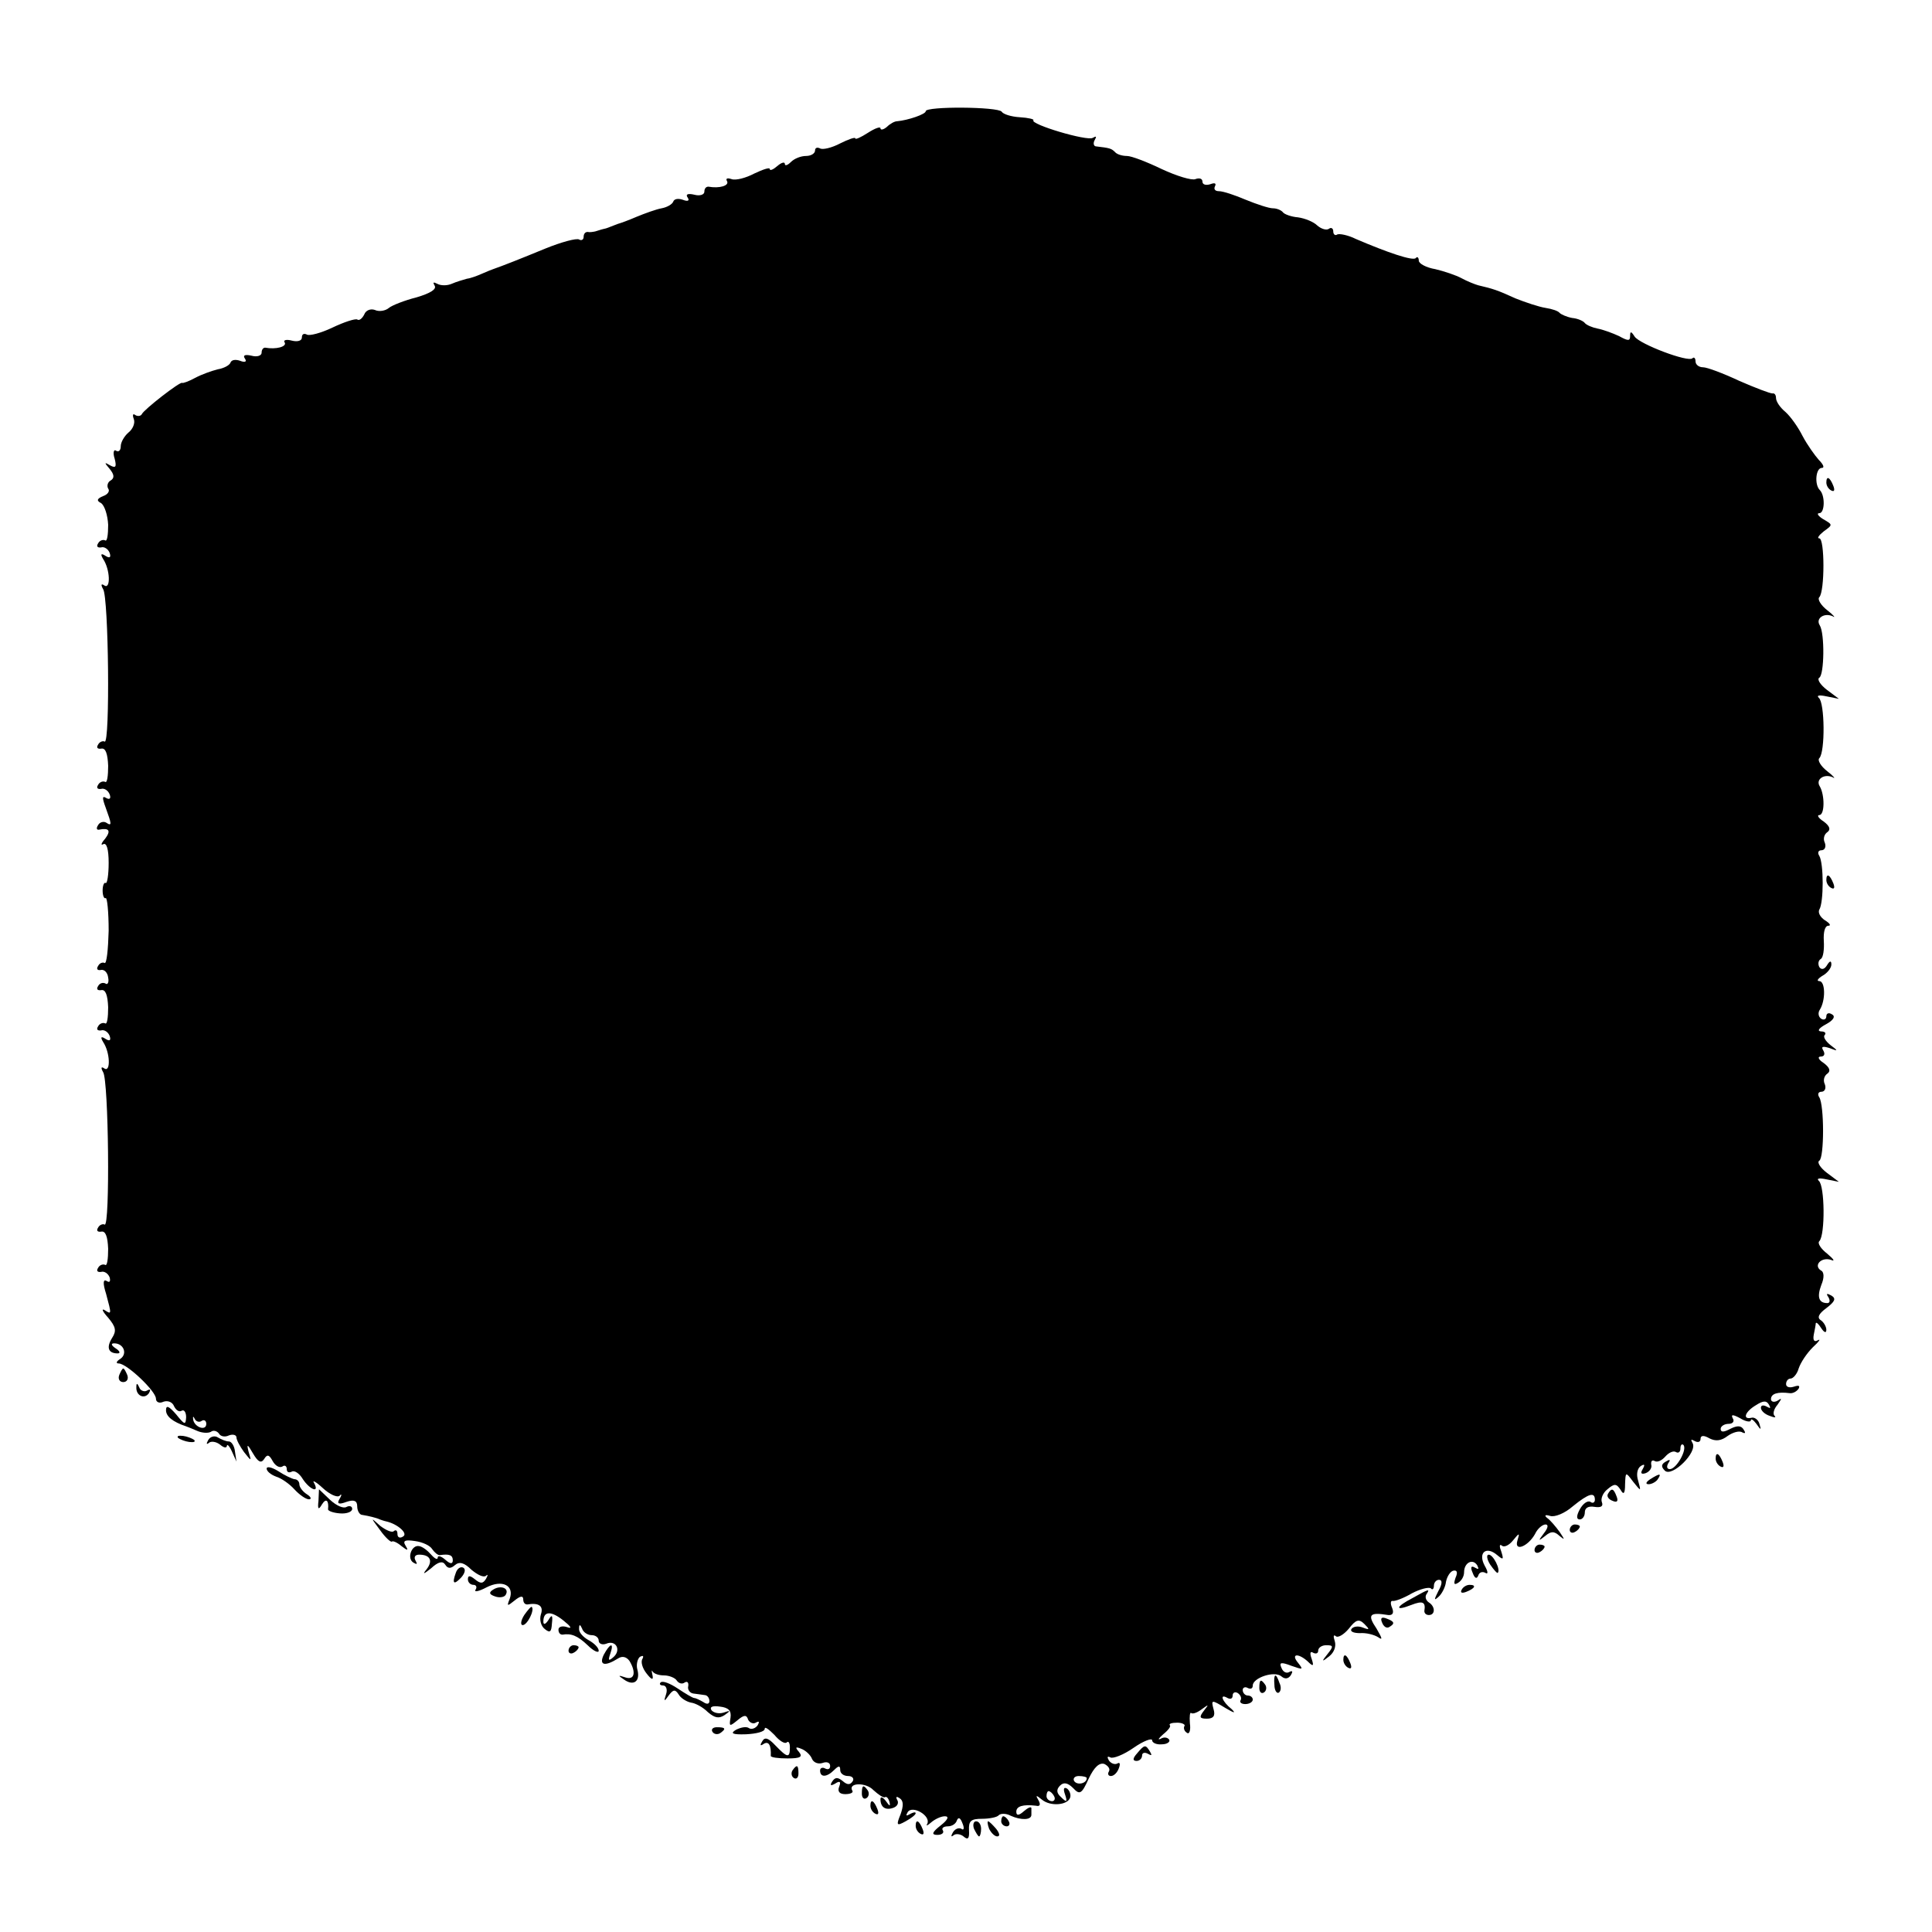 <?xml version="1.0" standalone="no"?>
<!DOCTYPE svg PUBLIC "-//W3C//DTD SVG 20010904//EN"
 "http://www.w3.org/TR/2001/REC-SVG-20010904/DTD/svg10.dtd">
<svg version="1.0" xmlns="http://www.w3.org/2000/svg"
 width="384pt" height="384pt" viewBox="0 0 384 384"
 preserveAspectRatio="xMidYMid meet">
<g transform="translate(0,384) scale(0.1,-0.1)"
fill="#000000" stroke="none">
<path d="M1840 3619 c0 -6 -35 -18 -57 -20 -5 0 -14 -5 -20 -11 -7 -6 -13 -7
-13 -3 0 4 -11 0 -25 -9 -14 -9 -25 -14 -25 -11 0 3 -14 -2 -30 -10 -17 -9
-35 -13 -40 -10 -6 3 -10 1 -10 -4 0 -6 -8 -11 -18 -11 -10 0 -23 -5 -30 -12
-7 -7 -12 -8 -12 -4 0 5 -7 3 -15 -4 -8 -7 -15 -10 -15 -6 0 4 -14 -1 -31 -9
-17 -9 -37 -14 -45 -11 -9 3 -12 1 -9 -4 5 -9 -15 -15 -37 -11 -5 0 -8 -4 -8
-10 0 -6 -9 -9 -20 -6 -13 3 -18 1 -13 -6 4 -6 0 -8 -10 -4 -9 3 -17 2 -19 -4
-2 -5 -12 -11 -23 -13 -11 -2 -33 -10 -50 -17 -16 -7 -33 -13 -37 -14 -5 -2
-10 -4 -13 -5 -3 -1 -9 -4 -15 -5 -5 -1 -13 -4 -17 -5 -5 -1 -11 -2 -15 -1 -5
0 -8 -4 -8 -10 0 -5 -4 -8 -9 -5 -5 3 -35 -5 -67 -18 -51 -21 -84 -34 -104
-41 -3 -1 -13 -5 -22 -9 -9 -4 -22 -9 -30 -10 -7 -2 -21 -6 -30 -10 -9 -4 -22
-4 -29 0 -8 4 -9 3 -5 -4 4 -7 -9 -15 -36 -23 -24 -6 -49 -16 -55 -21 -7 -6
-20 -8 -28 -4 -9 3 -18 -1 -21 -9 -4 -8 -10 -13 -14 -10 -4 2 -26 -5 -49 -16
-23 -11 -46 -17 -51 -14 -6 3 -10 1 -10 -6 0 -6 -8 -9 -20 -6 -11 3 -18 1 -14
-4 4 -8 -17 -14 -39 -10 -4 0 -7 -4 -7 -10 0 -6 -9 -9 -20 -6 -13 3 -18 1 -13
-6 4 -6 0 -8 -10 -4 -9 3 -17 2 -19 -4 -2 -5 -13 -11 -25 -13 -12 -3 -32 -10
-45 -17 -13 -7 -24 -11 -26 -10 -4 3 -76 -53 -80 -62 -2 -4 -8 -5 -13 -2 -5 4
-6 0 -3 -8 3 -8 -2 -20 -11 -27 -8 -7 -15 -19 -15 -27 0 -8 -4 -12 -9 -9 -5 4
-7 -4 -3 -16 4 -16 2 -19 -9 -13 -12 7 -12 6 -1 -7 9 -11 10 -18 2 -23 -6 -3
-8 -11 -5 -16 4 -5 -1 -12 -10 -15 -12 -5 -14 -9 -4 -14 7 -5 13 -24 14 -43 0
-20 -2 -34 -6 -31 -4 2 -11 0 -14 -6 -4 -6 -1 -9 6 -8 6 2 14 -3 17 -11 3 -9
0 -11 -8 -6 -9 6 -11 4 -5 -6 14 -21 15 -60 3 -53 -7 5 -8 2 -3 -7 11 -16 14
-309 3 -303 -3 2 -10 0 -13 -6 -4 -6 -1 -9 6 -8 9 2 13 -10 14 -34 0 -20 -2
-35 -6 -32 -4 2 -11 0 -14 -6 -4 -6 -1 -9 6 -8 6 2 14 -3 17 -11 3 -8 0 -11
-7 -7 -8 5 -8 0 -1 -19 12 -33 13 -38 1 -30 -5 3 -13 1 -16 -5 -4 -6 -3 -10 2
-9 20 4 24 -2 12 -18 -8 -9 -9 -14 -4 -11 7 4 11 -10 11 -37 0 -24 -3 -42 -6
-40 -3 2 -6 -5 -6 -15 0 -10 3 -17 6 -15 3 2 6 -27 6 -65 -1 -37 -4 -66 -8
-64 -4 2 -10 0 -13 -6 -4 -6 -1 -9 5 -8 7 2 14 -5 15 -15 2 -9 -1 -15 -5 -12
-5 3 -12 1 -15 -5 -4 -6 -1 -9 6 -8 9 2 13 -10 14 -34 0 -20 -2 -35 -6 -32 -4
2 -11 0 -14 -6 -4 -6 -1 -9 6 -8 6 2 14 -3 17 -11 3 -9 0 -11 -8 -6 -9 6 -11
4 -5 -6 14 -21 15 -60 3 -53 -7 5 -8 2 -3 -7 11 -16 14 -309 3 -303 -3 2 -10
0 -13 -6 -4 -6 -1 -9 6 -8 9 2 13 -10 14 -34 0 -20 -2 -35 -6 -32 -4 2 -11 0
-14 -6 -4 -6 -1 -9 6 -8 6 2 14 -3 17 -11 2 -8 0 -11 -6 -7 -7 4 -8 -4 -1 -26
11 -41 11 -41 -3 -32 -7 4 -4 -3 7 -15 15 -18 17 -26 8 -40 -12 -19 -8 -31 11
-31 6 0 4 5 -4 10 -9 6 -10 10 -3 10 19 0 27 -21 12 -31 -8 -5 -9 -9 -3 -9 16
0 74 -55 74 -70 0 -7 7 -10 15 -6 9 3 18 -1 21 -9 4 -8 10 -12 15 -9 5 3 9 -3
9 -13 -1 -16 -3 -15 -20 6 -14 16 -20 19 -20 8 0 -12 13 -23 40 -32 3 -1 13
-5 22 -9 9 -4 21 -5 27 -2 5 4 12 2 16 -3 3 -6 12 -8 20 -4 8 3 15 1 15 -4 0
-5 7 -18 15 -29 15 -19 15 -19 9 1 -4 16 -2 15 9 -4 10 -17 16 -20 22 -11 6
10 10 9 17 -4 5 -9 13 -14 19 -11 5 4 9 1 9 -5 0 -6 4 -8 10 -5 5 3 15 -3 22
-15 14 -21 34 -29 22 -7 -4 6 4 2 18 -11 13 -12 28 -19 33 -15 4 5 5 2 0 -6
-6 -10 -2 -12 14 -6 15 5 21 2 21 -9 0 -9 5 -17 10 -17 13 -2 29 -6 35 -9 3
-1 8 -3 13 -4 22 -5 44 -24 33 -30 -6 -4 -11 -2 -11 5 0 7 -3 9 -7 6 -3 -4
-15 1 -27 10 -20 18 -20 18 0 -9 10 -14 21 -24 23 -22 2 2 11 -2 19 -9 13 -10
14 -9 8 1 -6 10 -1 12 19 9 15 -2 30 -9 34 -16 5 -7 11 -12 15 -12 19 3 26 0
26 -10 0 -8 -5 -8 -15 1 -8 7 -15 9 -15 4 0 -5 -6 -2 -13 6 -7 8 -17 16 -24
17 -15 3 -25 -25 -11 -33 7 -4 8 -3 4 4 -4 7 -1 12 7 12 22 0 28 -12 15 -29
-9 -11 -6 -10 9 2 14 13 23 15 28 7 5 -8 11 -8 19 -1 9 8 19 5 33 -9 12 -10
24 -16 29 -12 4 4 4 1 0 -6 -6 -10 -11 -10 -22 -1 -10 8 -14 8 -14 0 0 -6 5
-11 11 -11 5 0 8 -4 4 -10 -3 -5 7 -3 22 5 31 16 56 4 46 -23 -6 -15 -5 -15
10 -3 11 9 17 10 17 2 0 -6 3 -10 8 -10 23 4 33 -3 27 -20 -3 -10 0 -23 8 -29
10 -8 13 -6 14 11 2 17 0 19 -7 7 -6 -9 -10 -10 -10 -3 0 21 15 22 40 2 15
-12 18 -17 7 -13 -9 3 -17 1 -17 -5 0 -6 3 -10 8 -10 17 3 30 -2 50 -21 12
-12 22 -16 22 -11 0 6 -9 15 -20 21 -11 6 -20 16 -19 23 0 9 2 9 6 0 2 -7 11
-13 19 -13 8 0 14 -5 14 -11 0 -6 7 -9 15 -6 19 8 30 -12 15 -26 -10 -9 -12
-8 -7 6 8 23 0 22 -13 -2 -10 -21 2 -24 29 -7 8 5 16 3 22 -5 14 -23 10 -39
-8 -33 -15 5 -15 4 -3 -4 19 -14 33 -4 27 19 -3 10 0 22 5 26 6 3 8 2 5 -4 -4
-6 0 -19 8 -29 10 -13 14 -14 12 -4 -2 8 -2 12 0 8 3 -5 13 -8 23 -8 10 0 22
-5 25 -10 4 -6 11 -8 16 -4 5 3 8 0 7 -7 -2 -7 3 -14 10 -15 6 -1 17 -2 22 -3
6 0 10 -6 10 -12 0 -6 -5 -7 -12 -2 -7 4 -15 8 -18 8 -3 0 -18 9 -33 19 -15
10 -30 16 -34 12 -3 -3 -1 -6 5 -6 6 0 9 -8 6 -17 -5 -15 -4 -16 5 -3 9 12 13
13 20 2 4 -7 15 -14 24 -16 9 -1 24 -9 34 -19 14 -12 22 -13 33 -6 13 9 12 10
-2 5 -10 -3 -20 0 -24 5 -4 7 3 9 17 7 17 -2 23 -8 21 -22 -3 -18 -2 -18 14
-5 13 11 18 11 21 1 3 -6 10 -9 15 -6 7 4 8 2 4 -5 -4 -6 -12 -9 -17 -6 -5 4
-16 2 -26 -3 -12 -7 -8 -10 20 -9 20 1 37 5 37 11 0 5 8 -1 19 -12 10 -12 21
-19 25 -15 3 3 6 -1 6 -10 0 -22 -5 -21 -29 4 -14 15 -21 17 -26 8 -5 -8 -4
-10 3 -5 10 6 15 -3 14 -24 0 -3 15 -5 33 -5 26 0 31 3 23 13 -8 9 -7 11 5 6
8 -3 18 -12 21 -20 3 -7 12 -11 21 -8 8 3 15 1 15 -6 0 -6 -4 -8 -10 -5 -5 3
-10 1 -10 -4 0 -14 13 -14 28 1 9 9 12 9 12 0 0 -7 7 -12 16 -12 8 0 12 -5 9
-10 -5 -8 -11 -8 -20 0 -10 8 -15 8 -21 -1 -5 -8 -3 -9 6 -4 9 6 12 4 8 -6 -4
-10 1 -15 12 -15 10 0 17 3 14 7 -9 16 27 17 42 1 10 -9 20 -16 23 -14 3 2 7
-2 9 -10 2 -9 0 -8 -7 2 -6 8 -11 10 -11 4 0 -16 10 -23 26 -17 8 3 11 10 7
16 -3 6 -1 7 5 3 8 -5 8 -15 2 -32 -9 -22 -8 -24 10 -14 11 6 20 13 20 16 0 3
-5 2 -12 -2 -7 -4 -8 -3 -4 4 9 15 47 -7 39 -23 -3 -5 0 -4 8 3 7 6 19 12 27
12 9 0 6 -7 -8 -18 -18 -14 -19 -19 -7 -19 9 0 14 4 11 9 -3 4 1 8 10 8 8 0
16 5 18 12 3 7 7 5 11 -6 4 -9 3 -15 -2 -11 -5 3 -13 0 -17 -7 -4 -7 -4 -10 1
-6 4 4 14 3 20 -2 9 -8 12 -4 11 12 -1 19 4 23 26 23 14 0 30 3 33 7 4 4 15 4
24 -1 20 -9 41 -9 41 2 0 4 0 10 0 13 0 4 -7 1 -15 -6 -10 -9 -15 -9 -15 -1 0
11 13 15 39 12 8 -2 10 2 5 11 -6 10 -5 11 7 1 17 -14 51 -11 56 4 2 6 -1 14
-6 18 -7 4 -8 -1 -4 -12 5 -15 3 -16 -8 -5 -9 8 -10 15 -2 23 7 7 15 6 26 -5
13 -14 17 -12 31 19 11 23 21 32 31 29 8 -4 12 -10 9 -15 -3 -5 -1 -9 4 -9 6
0 13 7 16 16 3 8 2 12 -3 9 -5 -3 -13 0 -17 6 -4 7 -3 9 3 6 5 -3 26 5 46 19
20 14 37 20 37 15 0 -5 9 -9 19 -8 11 0 17 5 15 9 -3 5 -11 6 -17 2 -7 -3 -4
1 5 9 10 8 16 16 13 18 -2 3 4 5 15 5 10 0 17 -4 14 -7 -2 -4 0 -10 5 -13 5
-4 8 5 6 19 -1 14 0 23 3 20 3 -2 12 1 21 8 14 10 14 10 4 -3 -10 -13 -9 -16
6 -16 13 0 17 6 13 19 -5 19 -4 19 24 2 17 -10 21 -11 12 -2 -19 15 -25 32 -8
22 6 -3 10 -1 10 5 0 6 5 8 10 5 6 -4 8 -10 6 -14 -3 -4 1 -8 9 -8 8 0 15 4
15 9 0 4 -4 8 -10 8 -5 0 -10 5 -10 11 0 5 5 7 10 4 6 -3 10 -1 10 5 0 15 43
30 57 18 7 -6 14 -5 19 3 4 7 3 9 -3 6 -6 -4 -13 0 -16 8 -5 11 -1 12 20 4 23
-8 24 -8 13 6 -15 18 0 20 19 3 11 -11 13 -10 8 5 -4 11 -3 16 3 12 6 -3 10
-1 10 4 0 6 7 11 16 11 14 0 15 -2 3 -17 -13 -16 -12 -17 3 -5 10 8 14 20 11
30 -3 9 -3 14 2 10 4 -4 16 3 26 15 14 18 20 20 31 9 11 -11 10 -12 -3 -7 -10
4 -20 2 -23 -3 -3 -5 5 -8 17 -8 12 1 28 -3 36 -8 10 -7 8 -2 -3 17 -19 28
-14 33 23 27 9 -1 12 4 8 14 -4 9 -3 15 1 14 4 -1 21 5 38 15 17 9 34 13 38
10 3 -4 6 -1 6 5 0 7 5 12 10 12 7 0 7 -8 -1 -22 -9 -18 -9 -20 0 -12 7 6 14
20 15 30 2 10 8 20 14 22 8 2 10 -3 5 -14 -4 -12 -3 -15 5 -10 7 4 12 13 12
21 0 19 17 28 26 14 4 -8 3 -9 -4 -5 -8 5 -10 1 -5 -10 4 -11 8 -13 11 -6 2 7
8 9 14 6 6 -4 6 2 -1 14 -14 26 3 40 25 21 12 -10 13 -9 8 7 -4 10 -4 16 1 12
4 -4 14 0 22 10 13 16 14 16 9 0 -7 -23 21 -12 35 13 5 11 15 19 21 19 6 0 5
-7 -3 -17 -12 -16 -12 -17 2 -6 12 10 18 10 29 0 11 -9 10 -7 0 8 -8 11 -19
24 -25 28 -6 5 -4 7 6 4 9 -3 29 5 45 19 32 26 44 29 44 13 0 -5 -4 -8 -9 -4
-6 3 -15 -4 -21 -15 -7 -13 -7 -20 0 -20 5 0 10 6 10 14 0 9 7 13 19 11 13 -2
18 1 15 9 -3 7 2 19 11 26 14 12 18 11 26 -1 6 -11 9 -8 9 11 1 25 1 25 16 5
16 -20 16 -20 10 2 -4 12 -2 24 5 29 8 5 9 3 4 -6 -5 -8 -3 -11 6 -8 8 3 13
11 11 17 -1 7 2 10 7 7 5 -3 14 1 21 9 7 8 16 12 21 9 5 -3 9 0 9 7 0 7 3 10
6 7 8 -9 -14 -48 -27 -48 -6 0 -7 5 -3 12 5 7 3 8 -5 3 -9 -5 -10 -10 -2 -18
14 -14 66 37 55 55 -4 7 -3 8 4 4 7 -4 12 -2 12 4 0 7 6 8 18 1 12 -6 23 -5
36 5 10 7 23 11 29 7 6 -3 7 -1 3 5 -5 9 -13 9 -27 2 -13 -7 -19 -7 -19 0 0 5
7 10 16 10 8 0 12 5 8 11 -4 8 0 8 15 0 11 -7 21 -8 21 -4 0 4 5 1 11 -7 9
-13 10 -13 6 0 -2 8 -10 14 -16 12 -18 -4 -13 12 9 25 14 9 21 10 26 1 4 -7 3
-8 -4 -4 -7 4 -12 3 -12 -2 0 -6 8 -13 17 -16 10 -4 14 -4 10 0 -4 4 -1 14 6
22 9 13 9 14 0 8 -7 -4 -13 -2 -13 3 0 11 13 15 37 12 6 -1 14 3 18 9 3 6 0 7
-9 4 -9 -3 -16 -1 -16 5 0 6 4 11 9 11 5 0 13 9 16 20 4 12 16 30 28 42 12 11
17 18 10 14 -7 -4 -10 0 -8 11 2 10 4 20 4 23 1 3 6 -2 11 -10 6 -9 10 -10 10
-3 0 6 -5 15 -11 19 -8 5 -4 13 11 24 17 13 20 19 10 25 -9 5 -11 4 -6 -3 4
-7 3 -12 -2 -12 -17 0 -21 12 -12 36 6 14 6 26 -1 29 -15 10 1 27 20 21 9 -4
6 1 -7 12 -13 10 -20 21 -16 25 12 12 11 111 -1 120 -5 5 1 6 15 3 l25 -5 -24
18 c-13 10 -20 21 -15 24 10 6 10 110 0 126 -4 6 -2 11 4 11 7 0 10 7 7 15 -4
8 -1 17 5 21 7 5 5 12 -7 21 -11 7 -13 13 -6 13 7 0 9 5 5 12 -5 8 -1 9 12 5
18 -7 18 -6 2 6 -10 8 -15 17 -11 20 3 4 0 7 -8 7 -8 1 -3 7 10 14 15 8 20 16
12 20 -6 4 -11 2 -11 -4 0 -6 -5 -8 -10 -5 -6 4 -7 12 -3 18 12 19 11 57 -1
57 -6 0 -3 5 7 11 9 5 17 15 17 22 0 8 -3 8 -9 -2 -5 -8 -11 -9 -15 -3 -3 6
-2 13 3 16 5 3 7 19 6 36 -1 17 2 30 9 30 6 0 3 5 -7 11 -9 6 -14 15 -11 21 9
14 9 92 0 107 -4 6 -2 11 4 11 7 0 10 7 7 15 -4 8 -1 17 5 21 7 5 5 12 -7 21
-11 7 -14 13 -9 13 11 0 11 40 1 57 -9 14 9 26 26 18 6 -4 2 2 -11 12 -13 10
-20 22 -16 26 12 12 11 111 -1 120 -5 5 1 6 15 3 l25 -5 -24 18 c-13 10 -20
21 -15 24 10 6 11 88 1 104 -9 14 9 26 26 18 6 -4 2 2 -11 12 -13 10 -20 22
-16 26 11 11 11 117 0 117 -5 0 -1 6 9 14 18 13 18 13 -1 24 -10 6 -14 12 -8
12 11 0 12 35 1 46 -11 11 -8 44 4 44 6 0 3 7 -6 16 -8 9 -23 30 -32 47 -9 18
-24 39 -34 48 -11 9 -19 21 -19 28 0 6 -3 10 -7 9 -5 0 -34 11 -66 25 -32 15
-64 27 -72 27 -8 0 -15 5 -15 12 0 6 -3 9 -6 6 -8 -9 -105 28 -115 43 -7 11
-9 11 -9 1 0 -10 -4 -10 -22 0 -13 6 -32 13 -43 15 -10 2 -22 7 -25 11 -3 4
-14 9 -25 10 -11 2 -22 7 -25 10 -3 4 -15 8 -28 10 -13 2 -40 11 -60 19 -35
16 -44 19 -74 26 -7 2 -22 8 -33 14 -11 6 -35 14 -52 18 -18 3 -33 11 -33 17
0 6 -3 9 -6 5 -6 -6 -56 11 -119 38 -16 8 -33 11 -37 9 -4 -3 -8 0 -8 6 0 6
-4 9 -9 5 -5 -3 -15 0 -23 7 -7 7 -24 14 -38 16 -13 1 -27 6 -30 10 -3 4 -12
8 -20 8 -8 0 -32 8 -54 17 -21 9 -45 17 -53 17 -8 0 -11 4 -8 10 3 6 -1 7 -9
4 -9 -3 -16 -1 -16 5 0 6 -6 8 -14 5 -7 -3 -37 6 -67 20 -29 14 -60 26 -69 26
-9 0 -20 3 -24 8 -7 7 -11 8 -37 11 -5 0 -7 6 -3 13 4 7 3 8 -4 4 -11 -7 -125
27 -118 35 2 2 -10 5 -27 6 -17 1 -33 6 -36 11 -7 10 -151 11 -151 1z m-1439
-2603 c5 3 9 0 9 -6 0 -15 -23 -7 -26 8 -1 7 0 8 3 2 2 -5 9 -8 14 -4z m1759
-710 c0 -11 -19 -15 -25 -6 -3 5 1 10 9 10 9 0 16 -2 16 -4z m-65 -36 c3 -5 1
-10 -4 -10 -6 0 -11 5 -11 10 0 6 2 10 4 10 3 0 8 -4 11 -10z"/>
<path d="M3630 2881 c0 -6 4 -13 10 -16 6 -3 7 1 4 9 -7 18 -14 21 -14 7z"/>
<path d="M3630 2091 c0 -6 4 -13 10 -16 6 -3 7 1 4 9 -7 18 -14 21 -14 7z"/>
<path d="M237 1107 c-3 -8 1 -14 8 -14 7 0 11 6 8 14 -3 7 -6 13 -8 13 -2 0
-5 -6 -8 -13z"/>
<path d="M271 1083 c-1 -17 16 -25 25 -12 4 7 3 9 -4 5 -5 -3 -13 0 -15 6 -4
9 -6 10 -6 1z"/>
<path d="M354 982 c4 -3 14 -7 22 -8 9 -1 13 0 10 4 -4 3 -14 7 -22 8 -9 1
-13 0 -10 -4z"/>
<path d="M414 978 c-4 -7 -4 -10 1 -6 4 4 14 3 22 -3 7 -6 13 -8 14 -3 0 5 5
0 10 -11 l9 -20 -3 20 c-1 11 -7 20 -12 20 -6 0 -15 4 -22 8 -6 4 -15 2 -19
-5z"/>
<path d="M3410 941 c0 -6 4 -13 10 -16 6 -3 7 1 4 9 -7 18 -14 21 -14 7z"/>
<path d="M530 921 c0 -5 8 -12 19 -16 10 -3 26 -14 36 -25 10 -11 23 -20 29
-20 6 0 4 5 -4 10 -8 5 -15 14 -15 20 0 5 -4 10 -10 10 -5 1 -20 8 -32 16 -13
8 -23 10 -23 5z"/>
<path d="M3280 900 c-9 -6 -10 -10 -3 -10 6 0 15 5 18 10 8 12 4 12 -15 0z"/>
<path d="M633 857 c-2 -17 0 -19 7 -7 8 13 14 8 12 -10 0 -3 10 -7 24 -8 13
-1 24 3 24 9 0 5 -5 7 -11 4 -6 -4 -20 2 -33 14 l-22 21 -1 -23z"/>
<path d="M3196 871 c-3 -5 1 -11 9 -14 9 -4 12 -1 8 9 -6 16 -10 17 -17 5z"/>
<path d="M3120 799 c0 -5 5 -7 10 -4 6 3 10 8 10 11 0 2 -4 4 -10 4 -5 0 -10
-5 -10 -11z"/>
<path d="M3050 759 c0 -5 5 -7 10 -4 6 3 10 8 10 11 0 2 -4 4 -10 4 -5 0 -10
-5 -10 -11z"/>
<path d="M2962 730 c7 -10 14 -18 15 -16 6 6 -9 36 -18 36 -5 0 -4 -9 3 -20z"/>
<path d="M906 714 c-8 -22 -4 -25 11 -9 7 8 9 16 4 19 -5 3 -12 -1 -15 -10z"/>
<path d="M981 681 c-10 -6 -9 -10 3 -14 8 -3 18 -2 21 3 8 13 -9 20 -24 11z"/>
<path d="M2905 680 c-3 -6 1 -7 9 -4 18 7 21 14 7 14 -6 0 -13 -4 -16 -10z"/>
<path d="M2808 664 c-35 -18 -36 -27 -3 -14 23 9 29 6 26 -12 0 -5 4 -8 9 -8
13 0 13 17 0 25 -6 4 -8 11 -5 16 8 12 5 11 -27 -7z"/>
<path d="M1042 630 c-7 -11 -8 -20 -3 -20 9 0 24 30 18 36 -1 2 -8 -6 -15 -16z"/>
<path d="M2747 615 c3 -8 9 -12 14 -9 12 7 11 11 -5 17 -10 4 -13 1 -9 -8z"/>
<path d="M1130 559 c0 -5 5 -7 10 -4 6 3 10 8 10 11 0 2 -4 4 -10 4 -5 0 -10
-5 -10 -11z"/>
<path d="M2670 541 c0 -6 4 -13 10 -16 6 -3 7 1 4 9 -7 18 -14 21 -14 7z"/>
<path d="M2533 491 c0 -11 5 -18 9 -15 4 3 5 11 1 19 -7 21 -12 19 -10 -4z"/>
<path d="M2503 485 c0 -8 4 -12 9 -9 5 3 6 10 3 15 -9 13 -12 11 -12 -6z"/>
<path d="M1416 398 c3 -5 10 -6 15 -3 13 9 11 12 -6 12 -8 0 -12 -4 -9 -9z"/>
<path d="M2260 355 c-9 -10 -9 -15 -1 -15 6 0 11 5 11 11 0 5 5 7 12 3 7 -4 8
-3 4 4 -9 15 -11 15 -26 -3z"/>
<path d="M1575 321 c-3 -5 -2 -12 3 -15 5 -3 9 1 9 9 0 17 -3 19 -12 6z"/>
<path d="M1713 275 c0 -8 4 -12 9 -9 5 3 6 10 3 15 -9 13 -12 11 -12 -6z"/>
<path d="M1730 251 c0 -6 4 -13 10 -16 6 -3 7 1 4 9 -7 18 -14 21 -14 7z"/>
<path d="M1990 220 c0 -5 5 -10 11 -10 5 0 7 5 4 10 -3 6 -8 10 -11 10 -2 0
-4 -4 -4 -10z"/>
<path d="M1820 211 c0 -6 4 -13 10 -16 6 -3 7 1 4 9 -7 18 -14 21 -14 7z"/>
<path d="M1936 205 c4 -8 8 -15 10 -15 2 0 4 7 4 15 0 8 -4 15 -10 15 -5 0 -7
-7 -4 -15z"/>
<path d="M1966 205 c4 -8 11 -15 16 -15 6 0 5 6 -2 15 -7 8 -14 15 -16 15 -2
0 -1 -7 2 -15z"/>
</g>
</svg>

